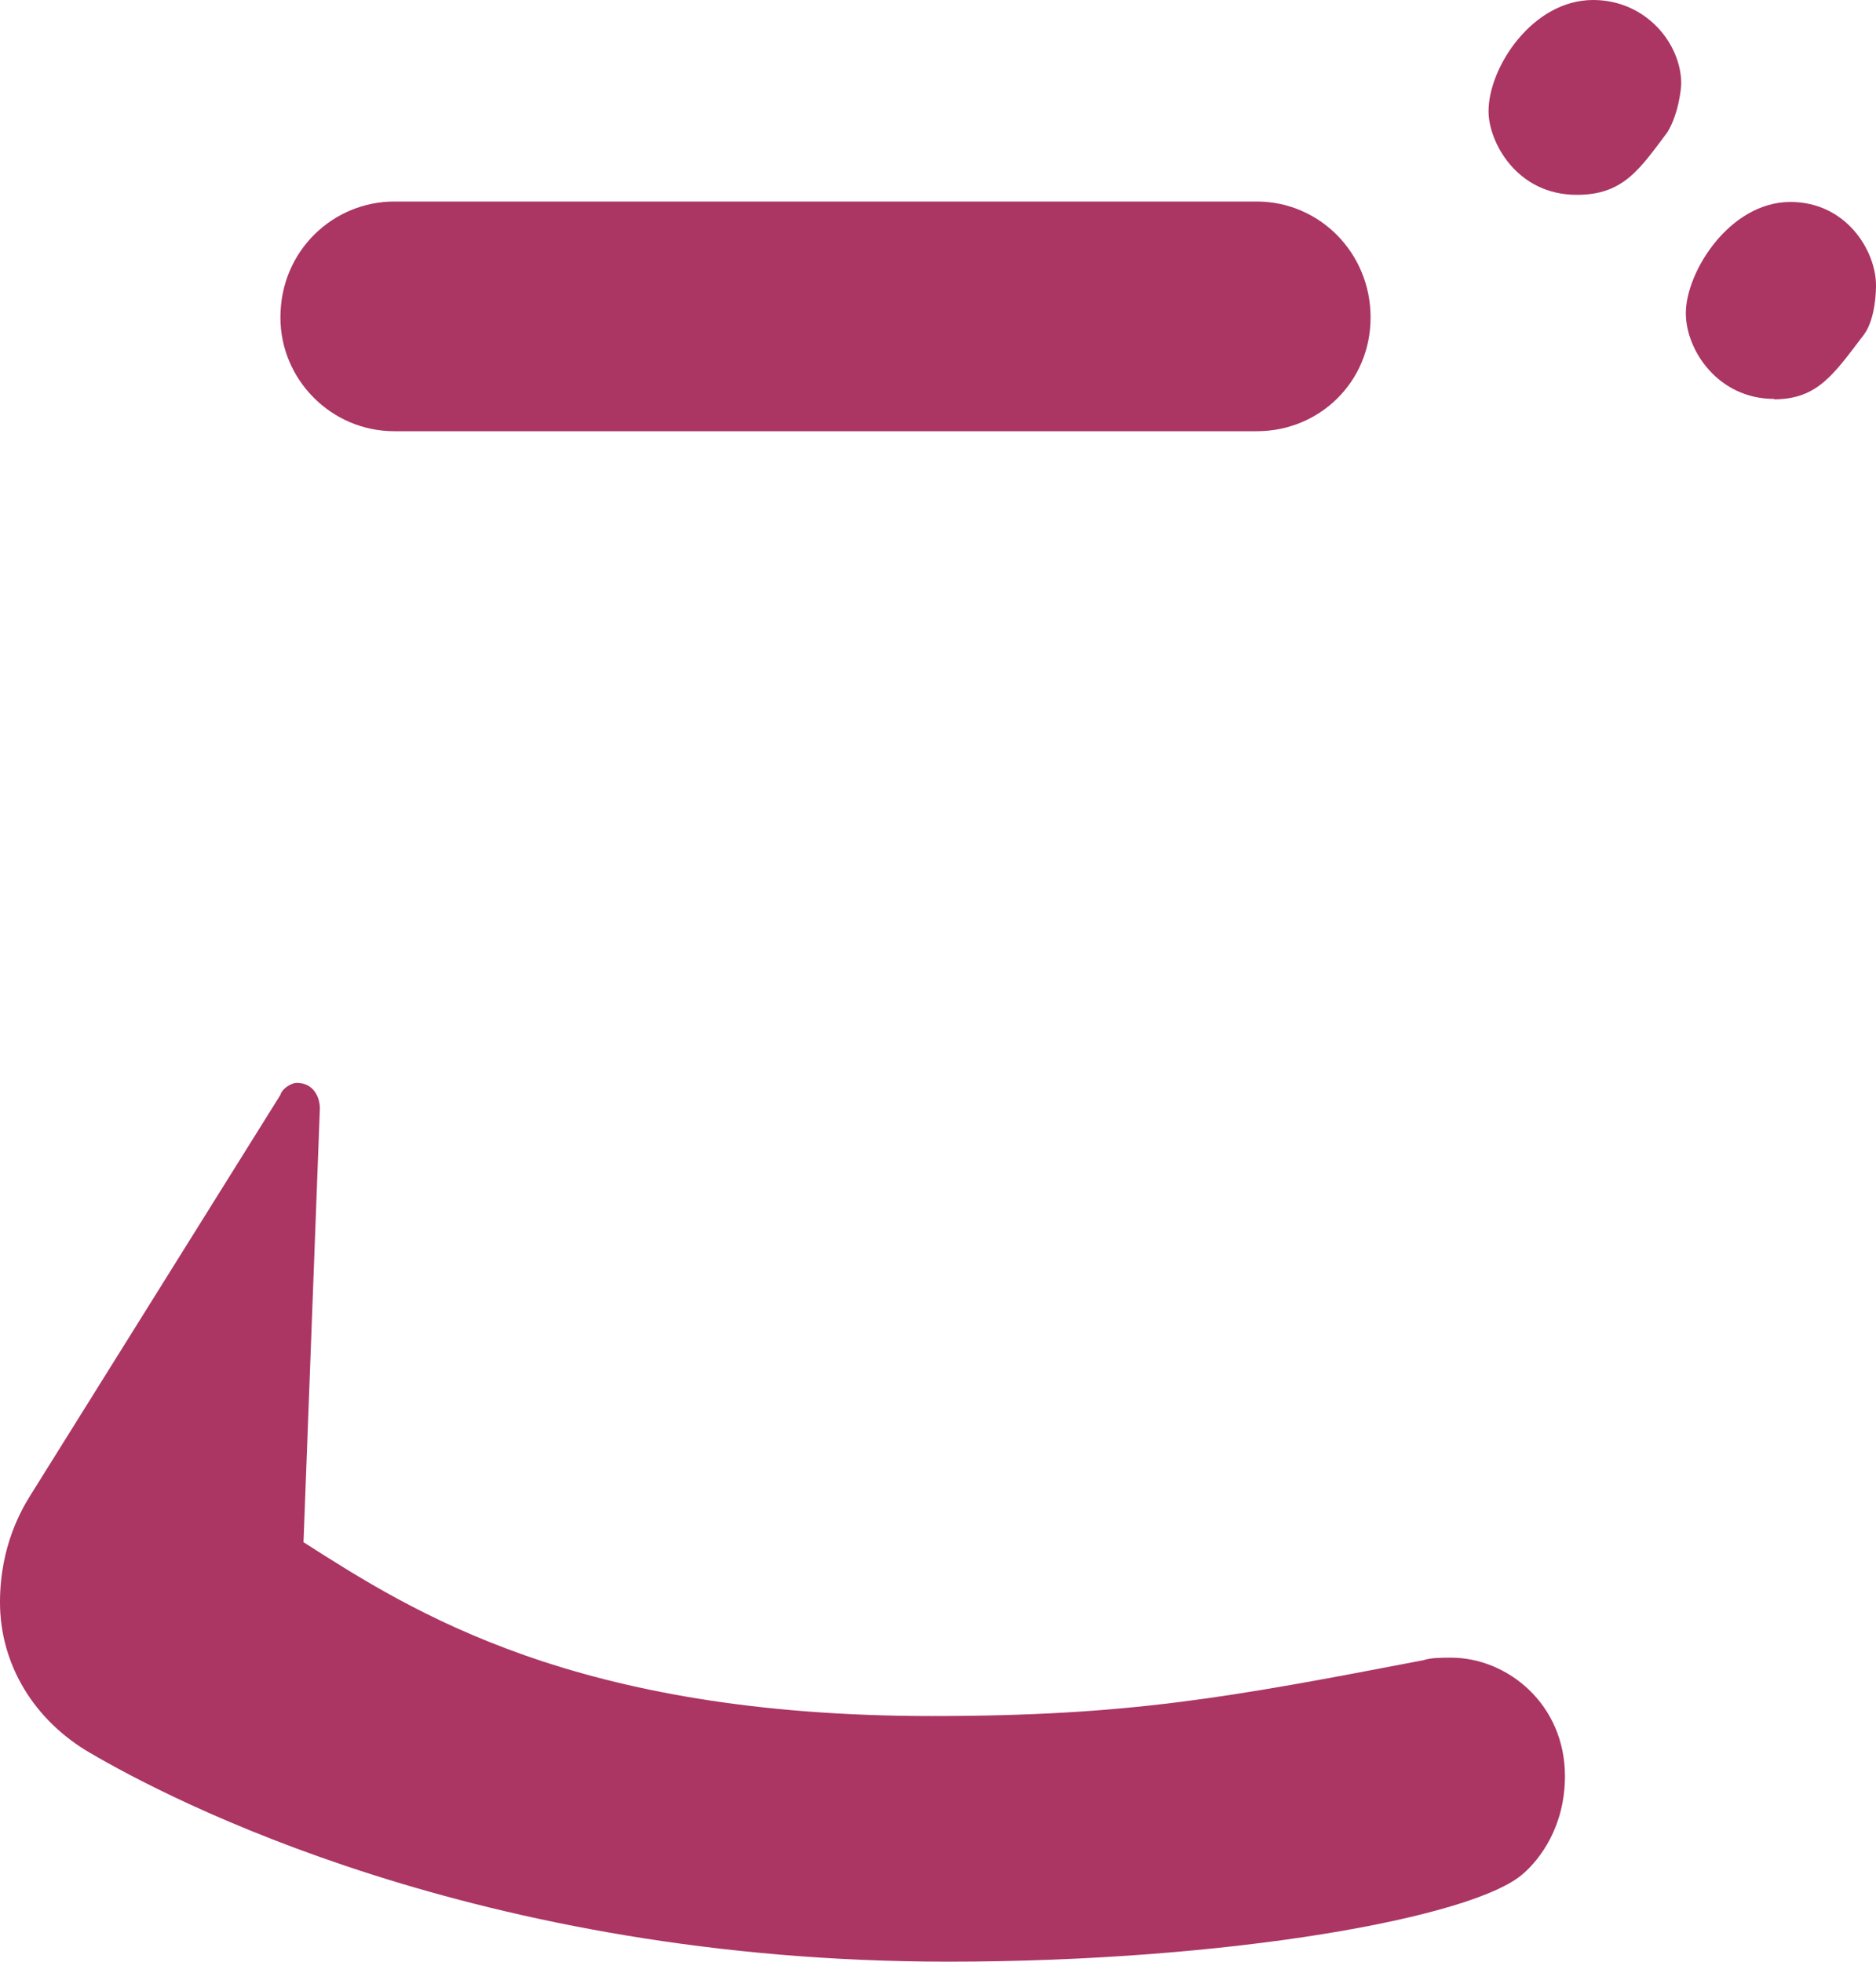 <?xml version="1.0" encoding="UTF-8"?><svg id="b" xmlns="http://www.w3.org/2000/svg" viewBox="0 0 44.69 46.72"><defs><style>.d{fill:#ab3563;}</style></defs><g id="c"><path class="d" d="M6.68,26.07c.06-.17.28-.28.39-.28.39,0,.55.33.55.61l-.39,10.33c2.6,1.66,6.46,4.14,14.97,4.14,4.7,0,7.07-.44,11.71-1.33.17-.06.44-.06.66-.06,1.33,0,2.71,1.1,2.71,2.82,0,1.22-.61,1.99-.99,2.32-1.16,1.05-7.02,2.1-13.7,2.1-11.21,0-18.56-3.87-20.44-4.97-1.33-.77-2.15-2.1-2.15-3.59,0-1.38.55-2.26.72-2.54l5.97-9.56h-.01ZM29.94,4.8c1.49,0,2.71,1.22,2.71,2.76s-1.22,2.71-2.71,2.71H9.39c-1.49,0-2.71-1.22-2.71-2.71,0-1.6,1.27-2.76,2.71-2.76h20.55ZM37.56,4.64c-1.44,0-2.1-1.27-2.1-1.99,0-1.05,1.05-2.65,2.49-2.65,1.27,0,2.1,1.05,2.1,1.99,0,.11-.06.72-.33,1.16-.66.88-1.05,1.49-2.15,1.49h0ZM42.26,9.5c-1.33,0-2.1-1.16-2.1-2.04,0-.99,1.05-2.65,2.49-2.65,1.33,0,2.04,1.16,2.04,1.99,0,.06,0,.77-.28,1.16-.72.94-1.1,1.55-2.15,1.55h0Z"/></g></svg>
